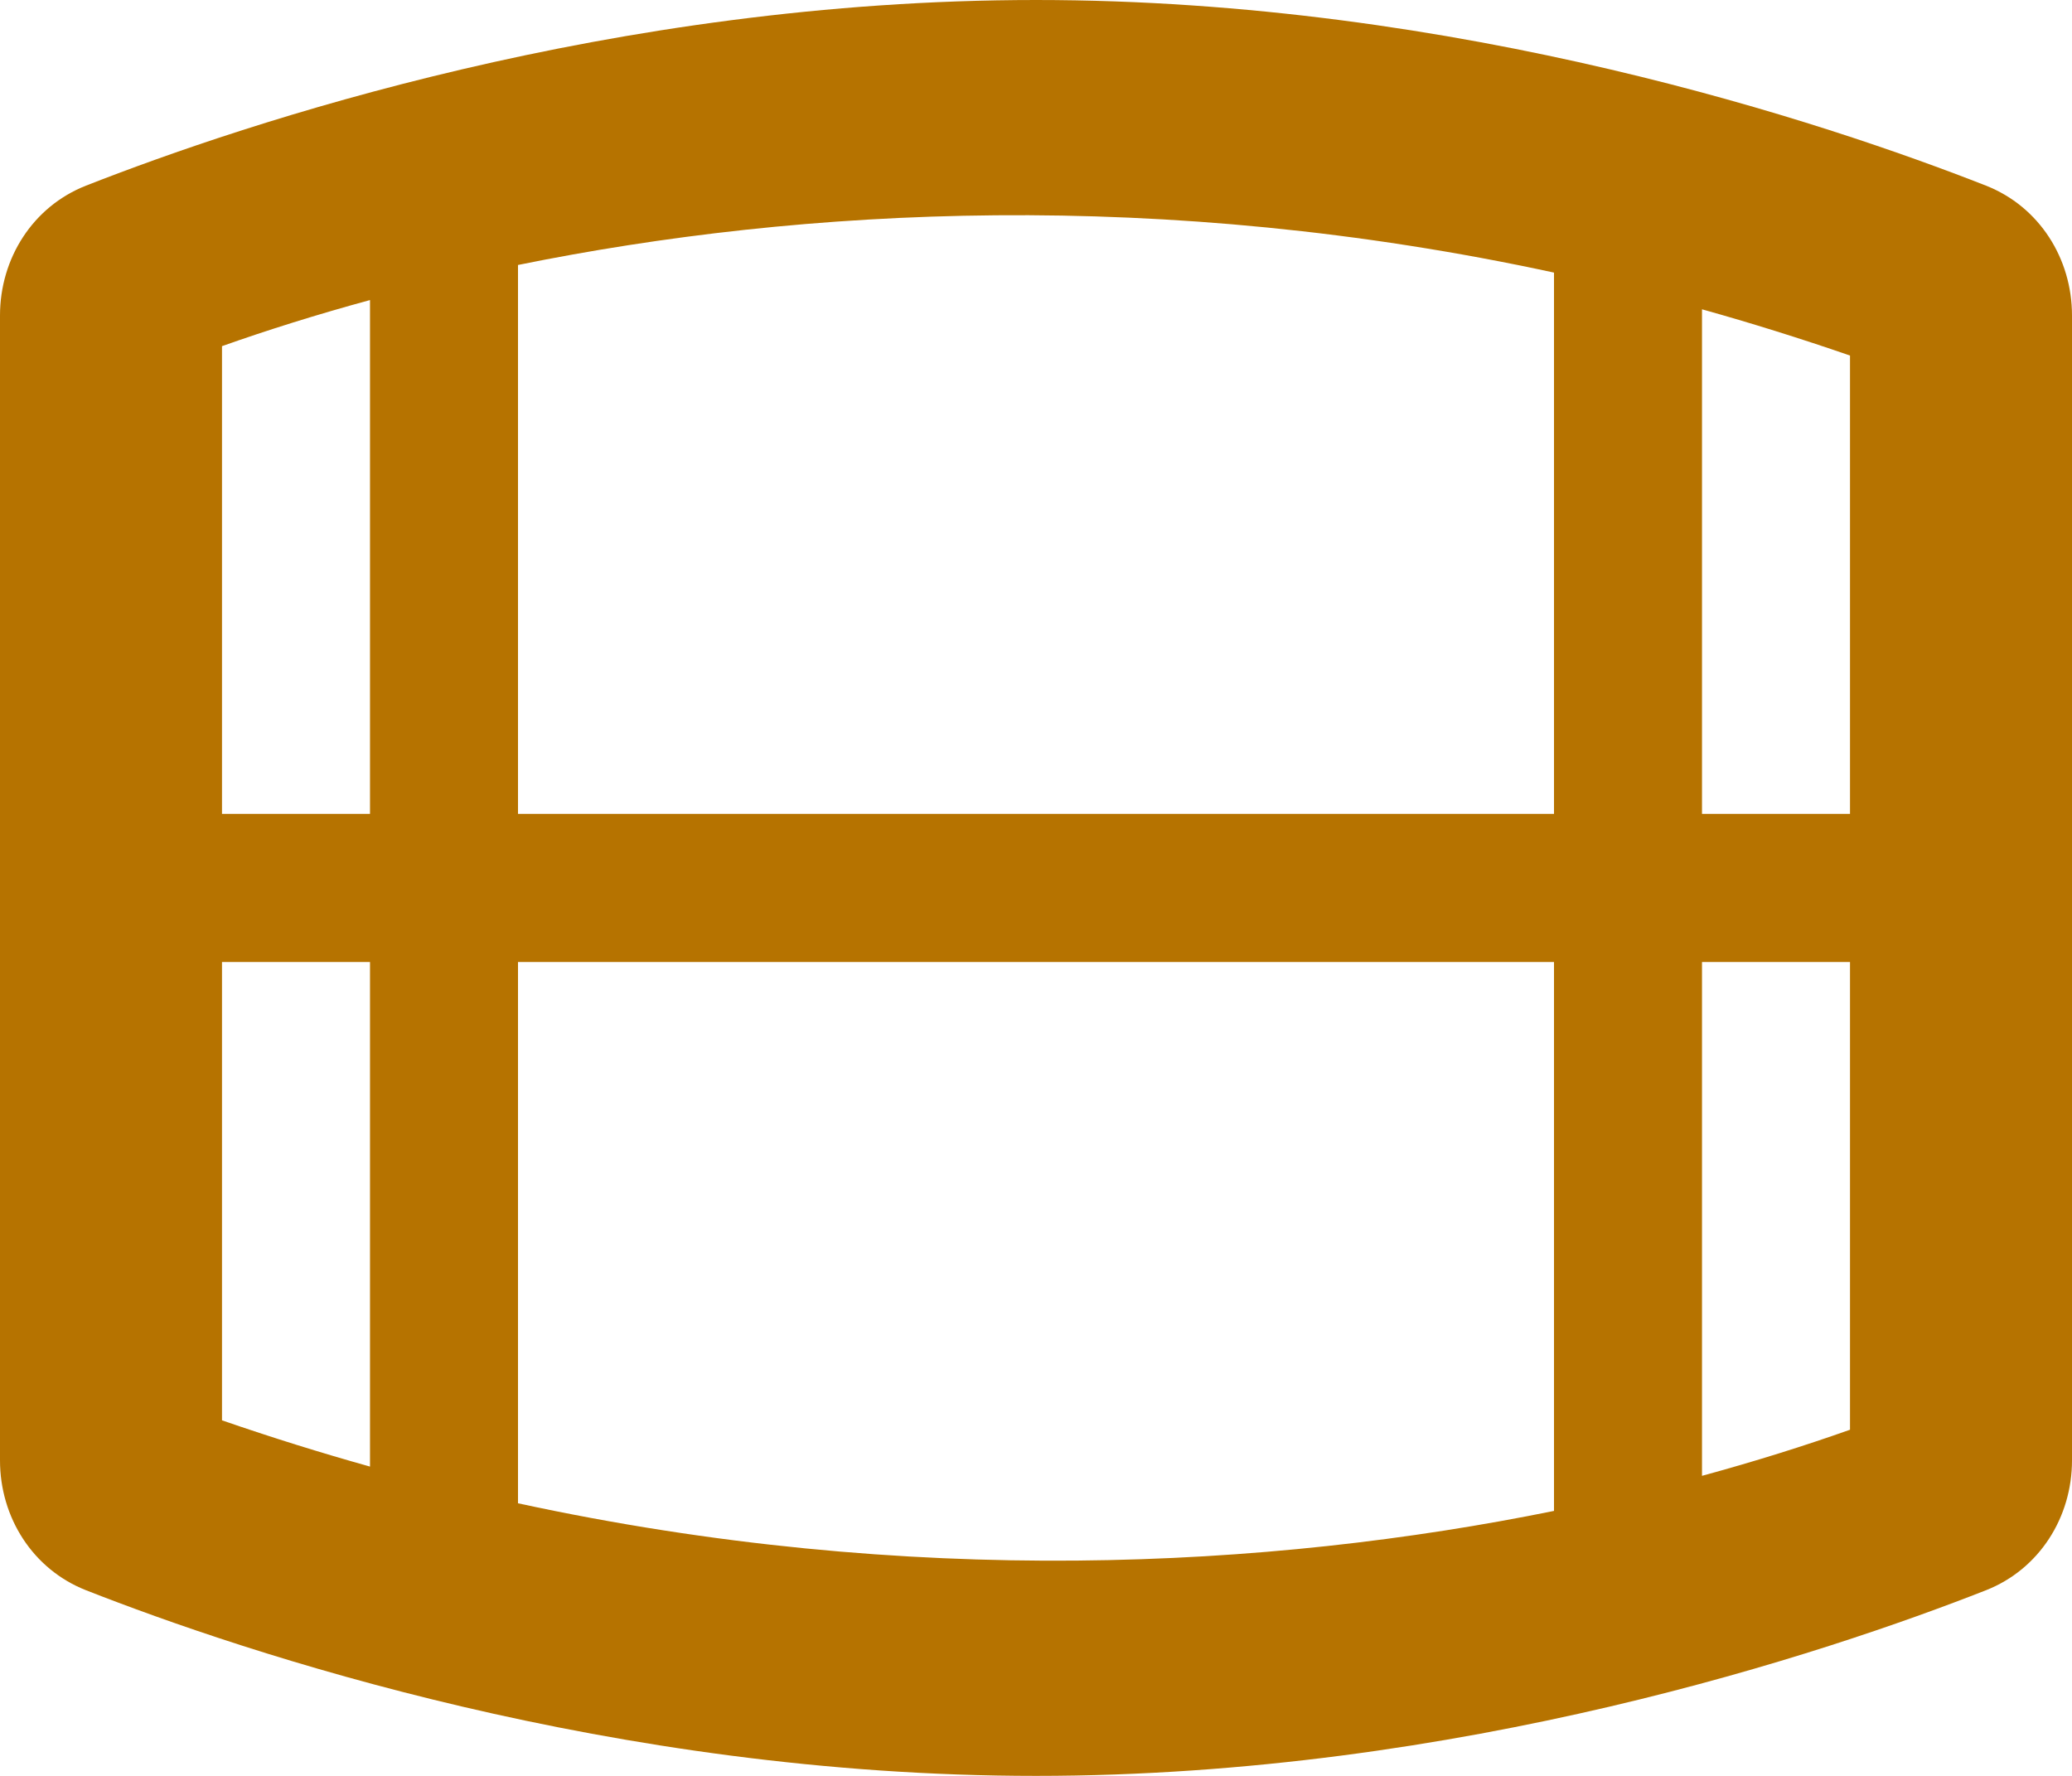 <svg width="28" height="24" viewBox="0 0 28 24" fill="none" xmlns="http://www.w3.org/2000/svg">
<path fill-rule="evenodd" clip-rule="evenodd" d="M1.162 2.509C3.327 1.659 8.282 0 14 0C19.718 0 24.673 1.659 26.838 2.509C27.557 2.792 28 3.492 28 4.264V6V18V19.736C28 20.508 27.557 21.208 26.838 21.491C24.673 22.341 19.718 24 14 24C8.282 24 3.327 22.341 1.162 21.491C0.443 21.208 0 20.508 0 19.736V18V6V4.264C0 3.492 0.443 2.792 1.162 2.509ZM25 11V4.805C24.328 4.573 23.662 4.365 23 4.18V11H25ZM25 13H23V19.945C23.716 19.75 24.384 19.54 25 19.322V13ZM21 11V3.684C15.704 2.538 10.848 2.799 7 3.581V11H21ZM7 13H21V20.419C17.152 21.201 12.296 21.462 7 20.316V13ZM5 11V4.055C4.284 4.25 3.616 4.46 3 4.678V11H5ZM3 13H5V19.82C4.339 19.635 3.671 19.427 3 19.195V13Z" fill="#B67300"/>
</svg>
